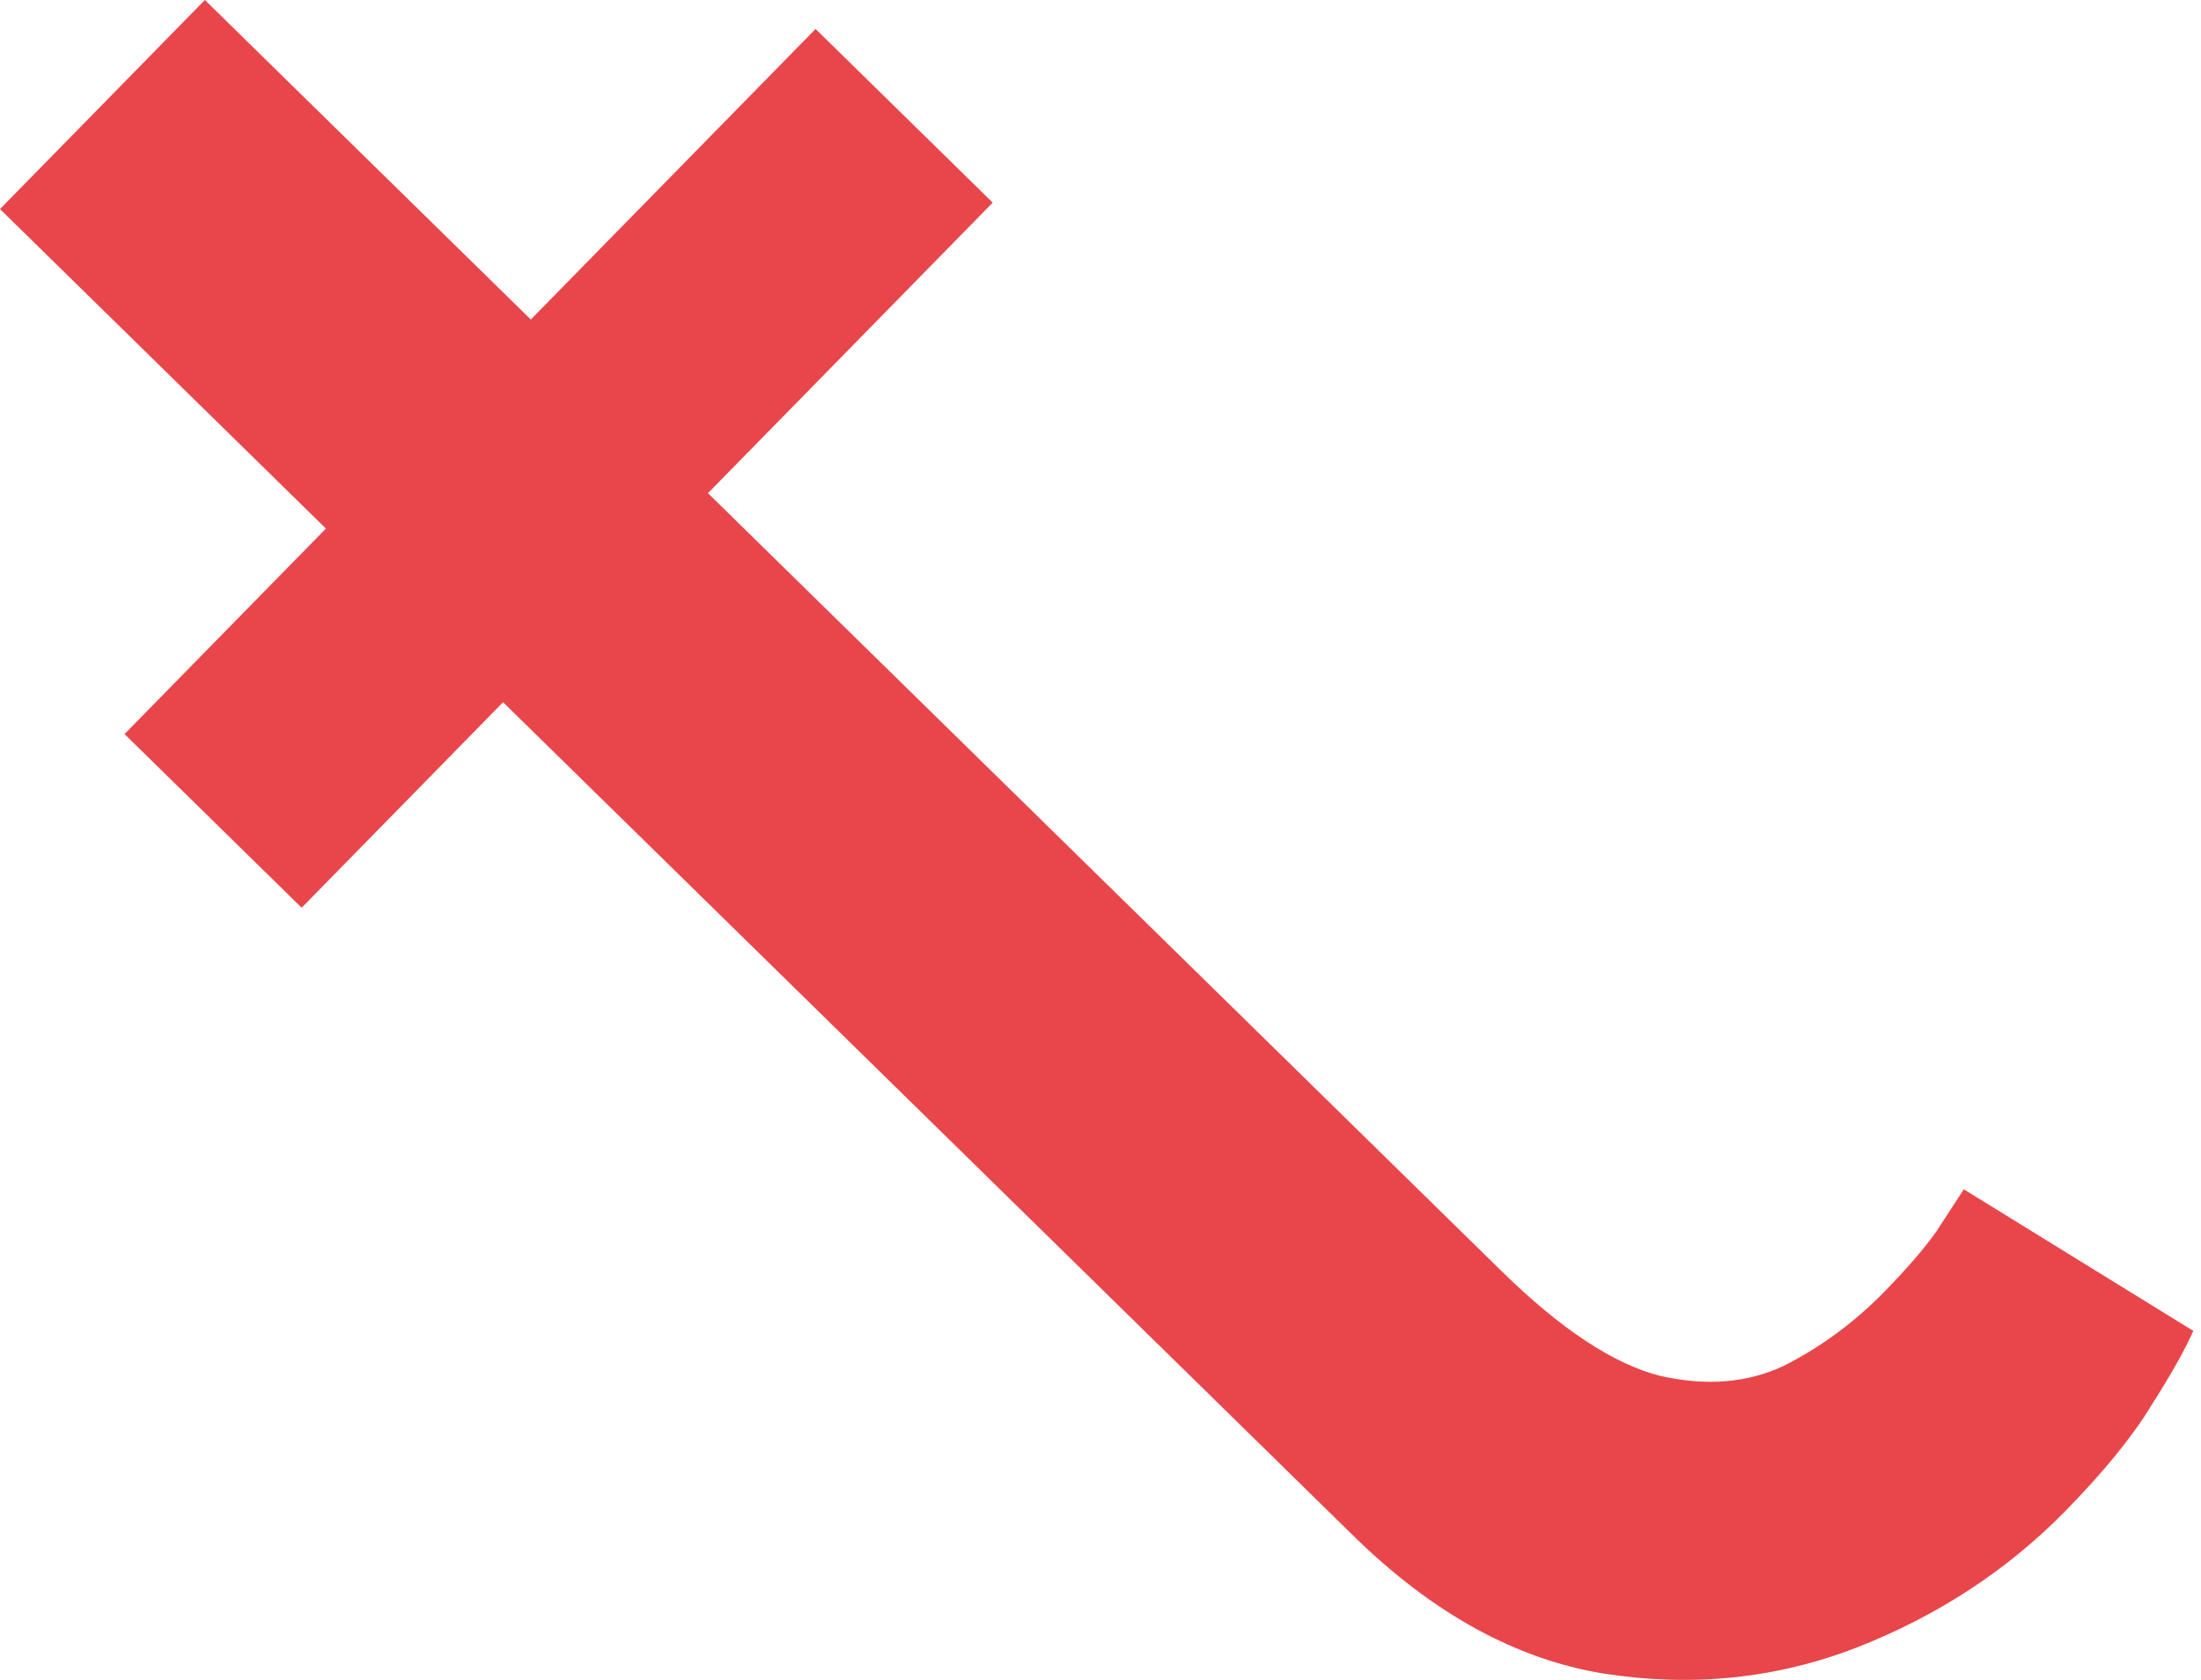 <?xml version="1.0" encoding="UTF-8"?> <svg xmlns="http://www.w3.org/2000/svg" width="38" height="29" viewBox="0 0 38 29" fill="none"> <path d="M14.081 0.5L17.139 3.498L5.208 15.67L2.15 12.672L14.081 0.5ZM0 3.609L3.537 0L25.925 21.944C26.944 22.943 27.854 23.544 28.653 23.749C29.452 23.933 30.169 23.875 30.801 23.576C31.434 23.256 32.011 22.832 32.53 22.302C32.92 21.904 33.219 21.558 33.428 21.263C33.627 20.958 33.786 20.714 33.905 20.531L37.867 22.975C37.719 23.31 37.475 23.741 37.138 24.269C36.81 24.808 36.316 25.413 35.657 26.086C34.658 27.105 33.459 27.89 32.062 28.439C30.674 28.977 29.217 29.129 27.69 28.891C26.173 28.644 24.732 27.851 23.366 26.512L0 3.609Z" fill="#E8464A"></path> </svg> 